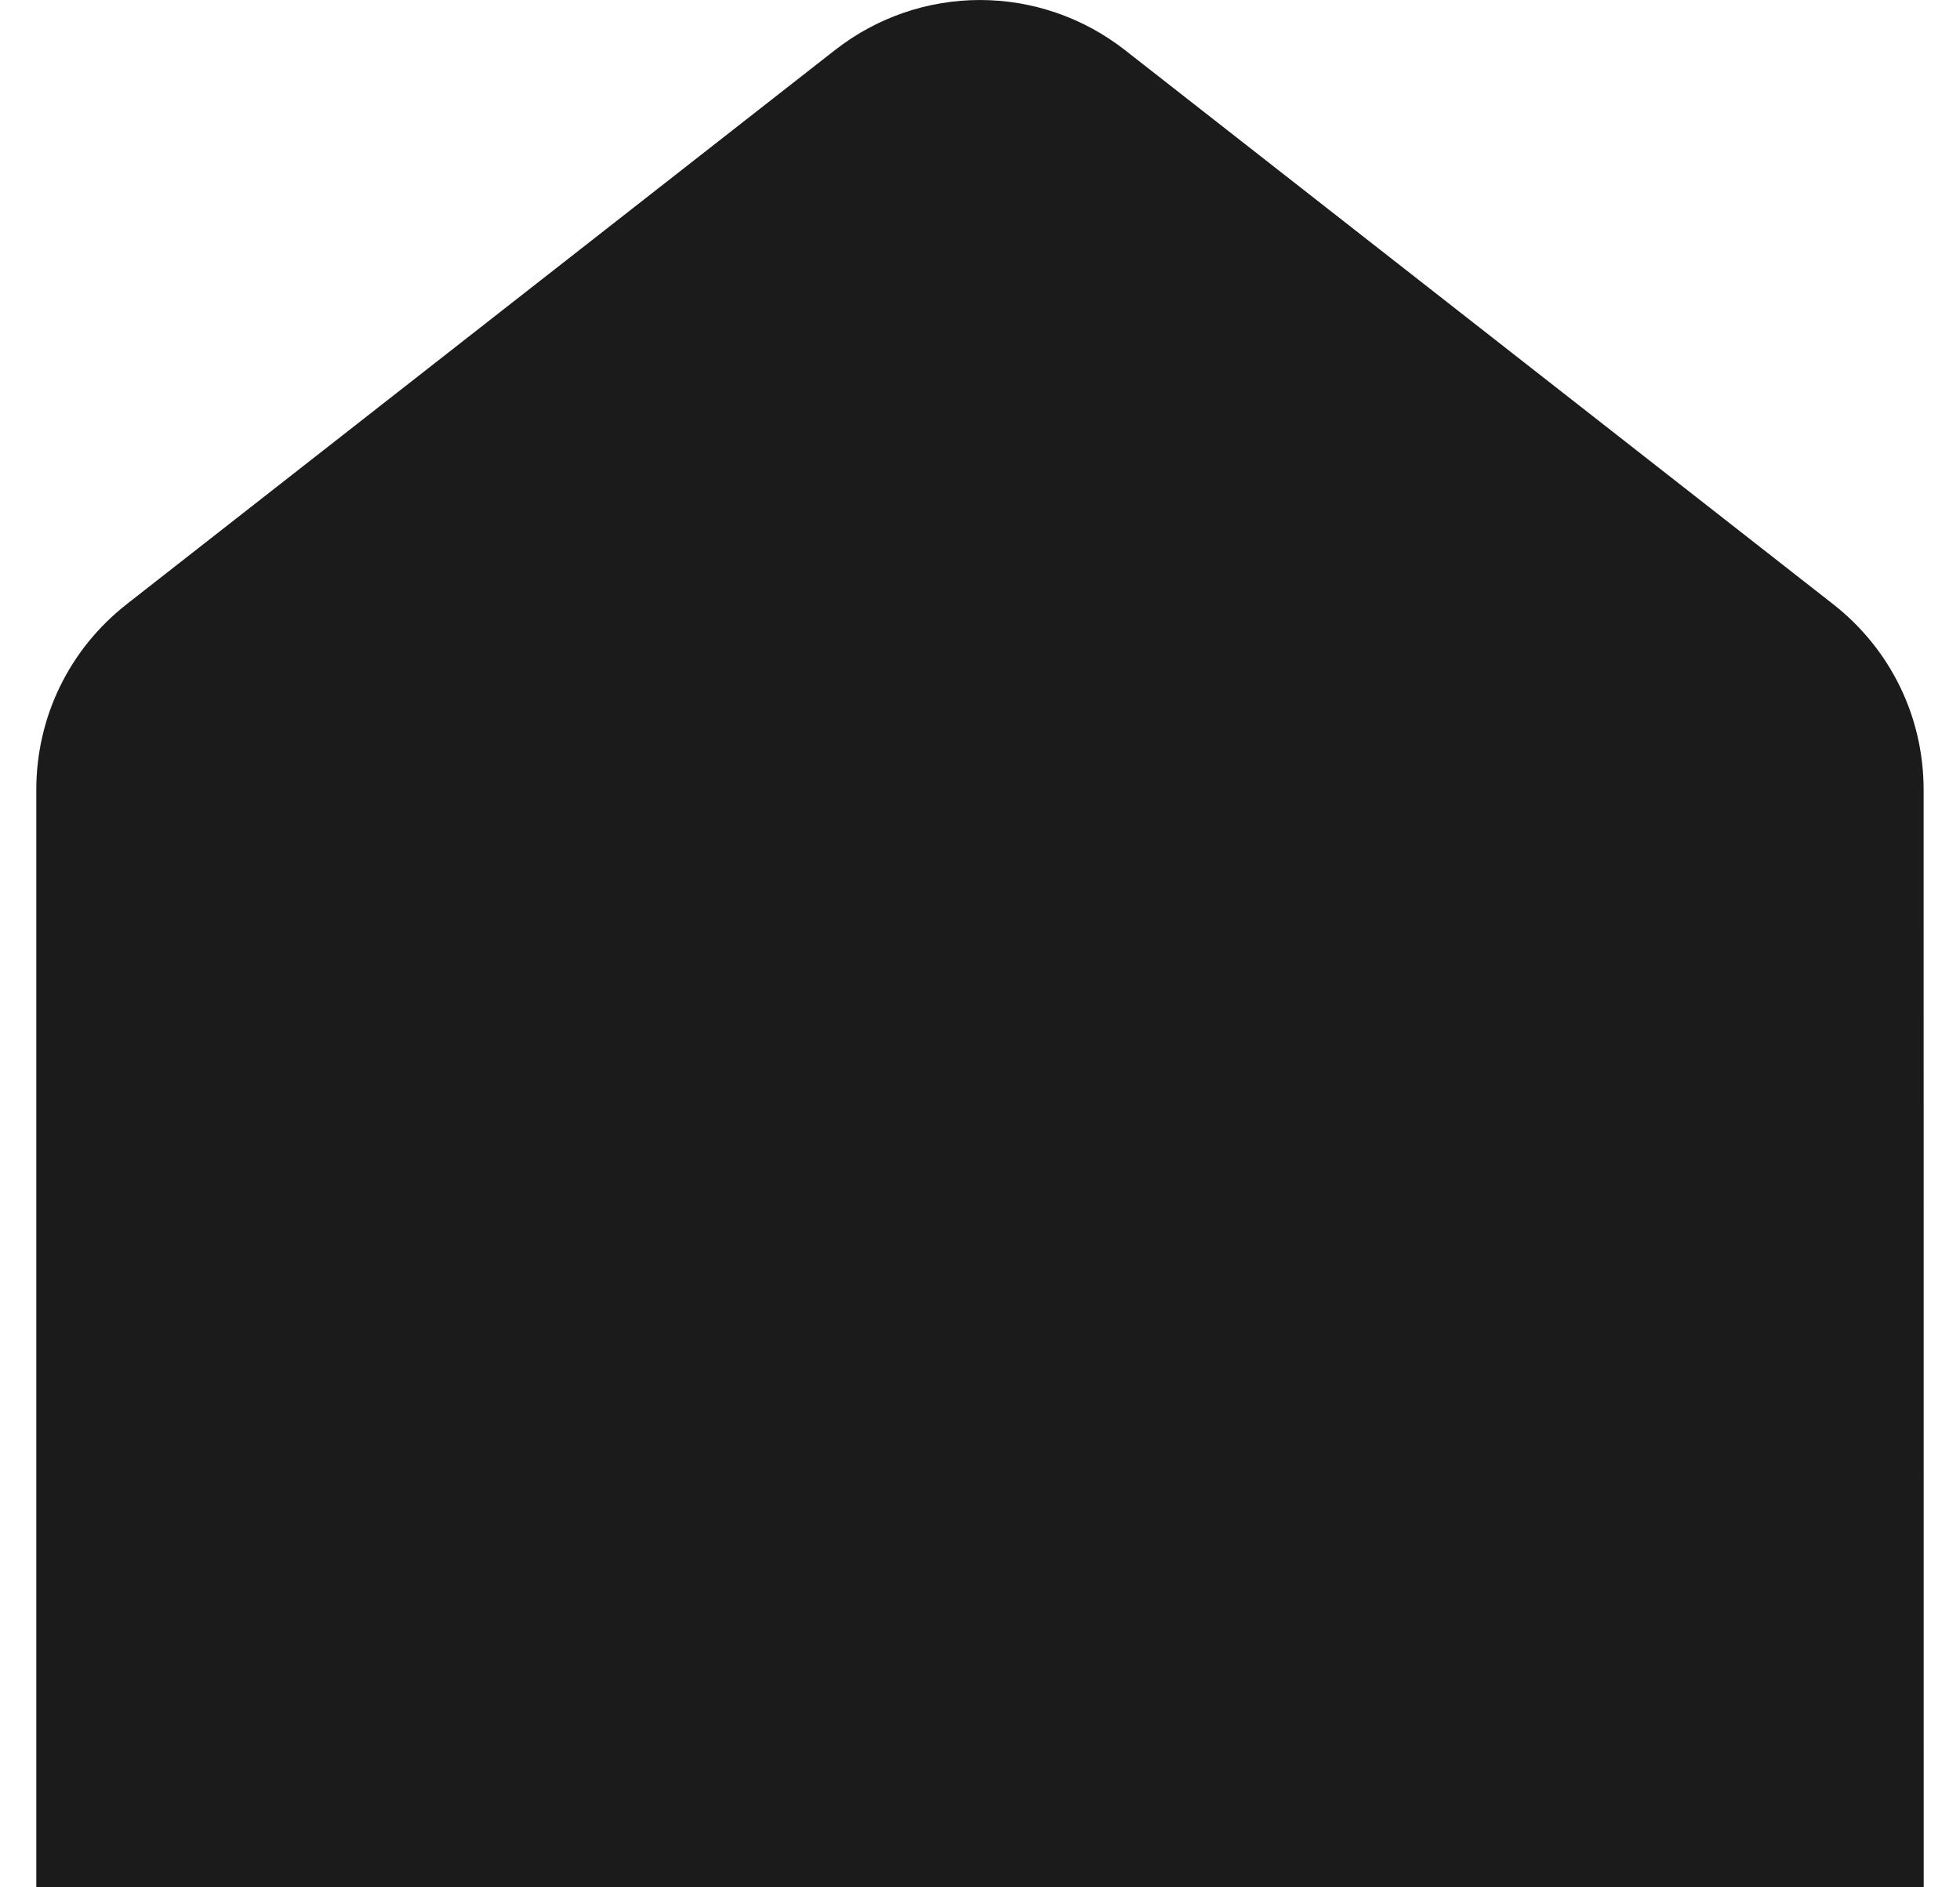 <svg width="27" height="26" viewBox="0 0 27 26" fill="none" xmlns="http://www.w3.org/2000/svg">
<g clip-path="url(#clip0_1254_2351)">
<path d="M26.5 26H0.5V10.882C0.5 9.875 0.955 8.943 1.747 8.322L11.497 0.694C12.676 -0.231 14.323 -0.231 15.502 0.694L25.252 8.323C26.044 8.943 26.499 9.876 26.499 10.882L26.5 26Z" fill="#1B1B1B"/>
</g>
<defs>
<clipPath id="clip0_1254_2351">
<rect width="26" height="26" fill="white" transform="translate(0.5)"/>
</clipPath>
</defs>
</svg>
